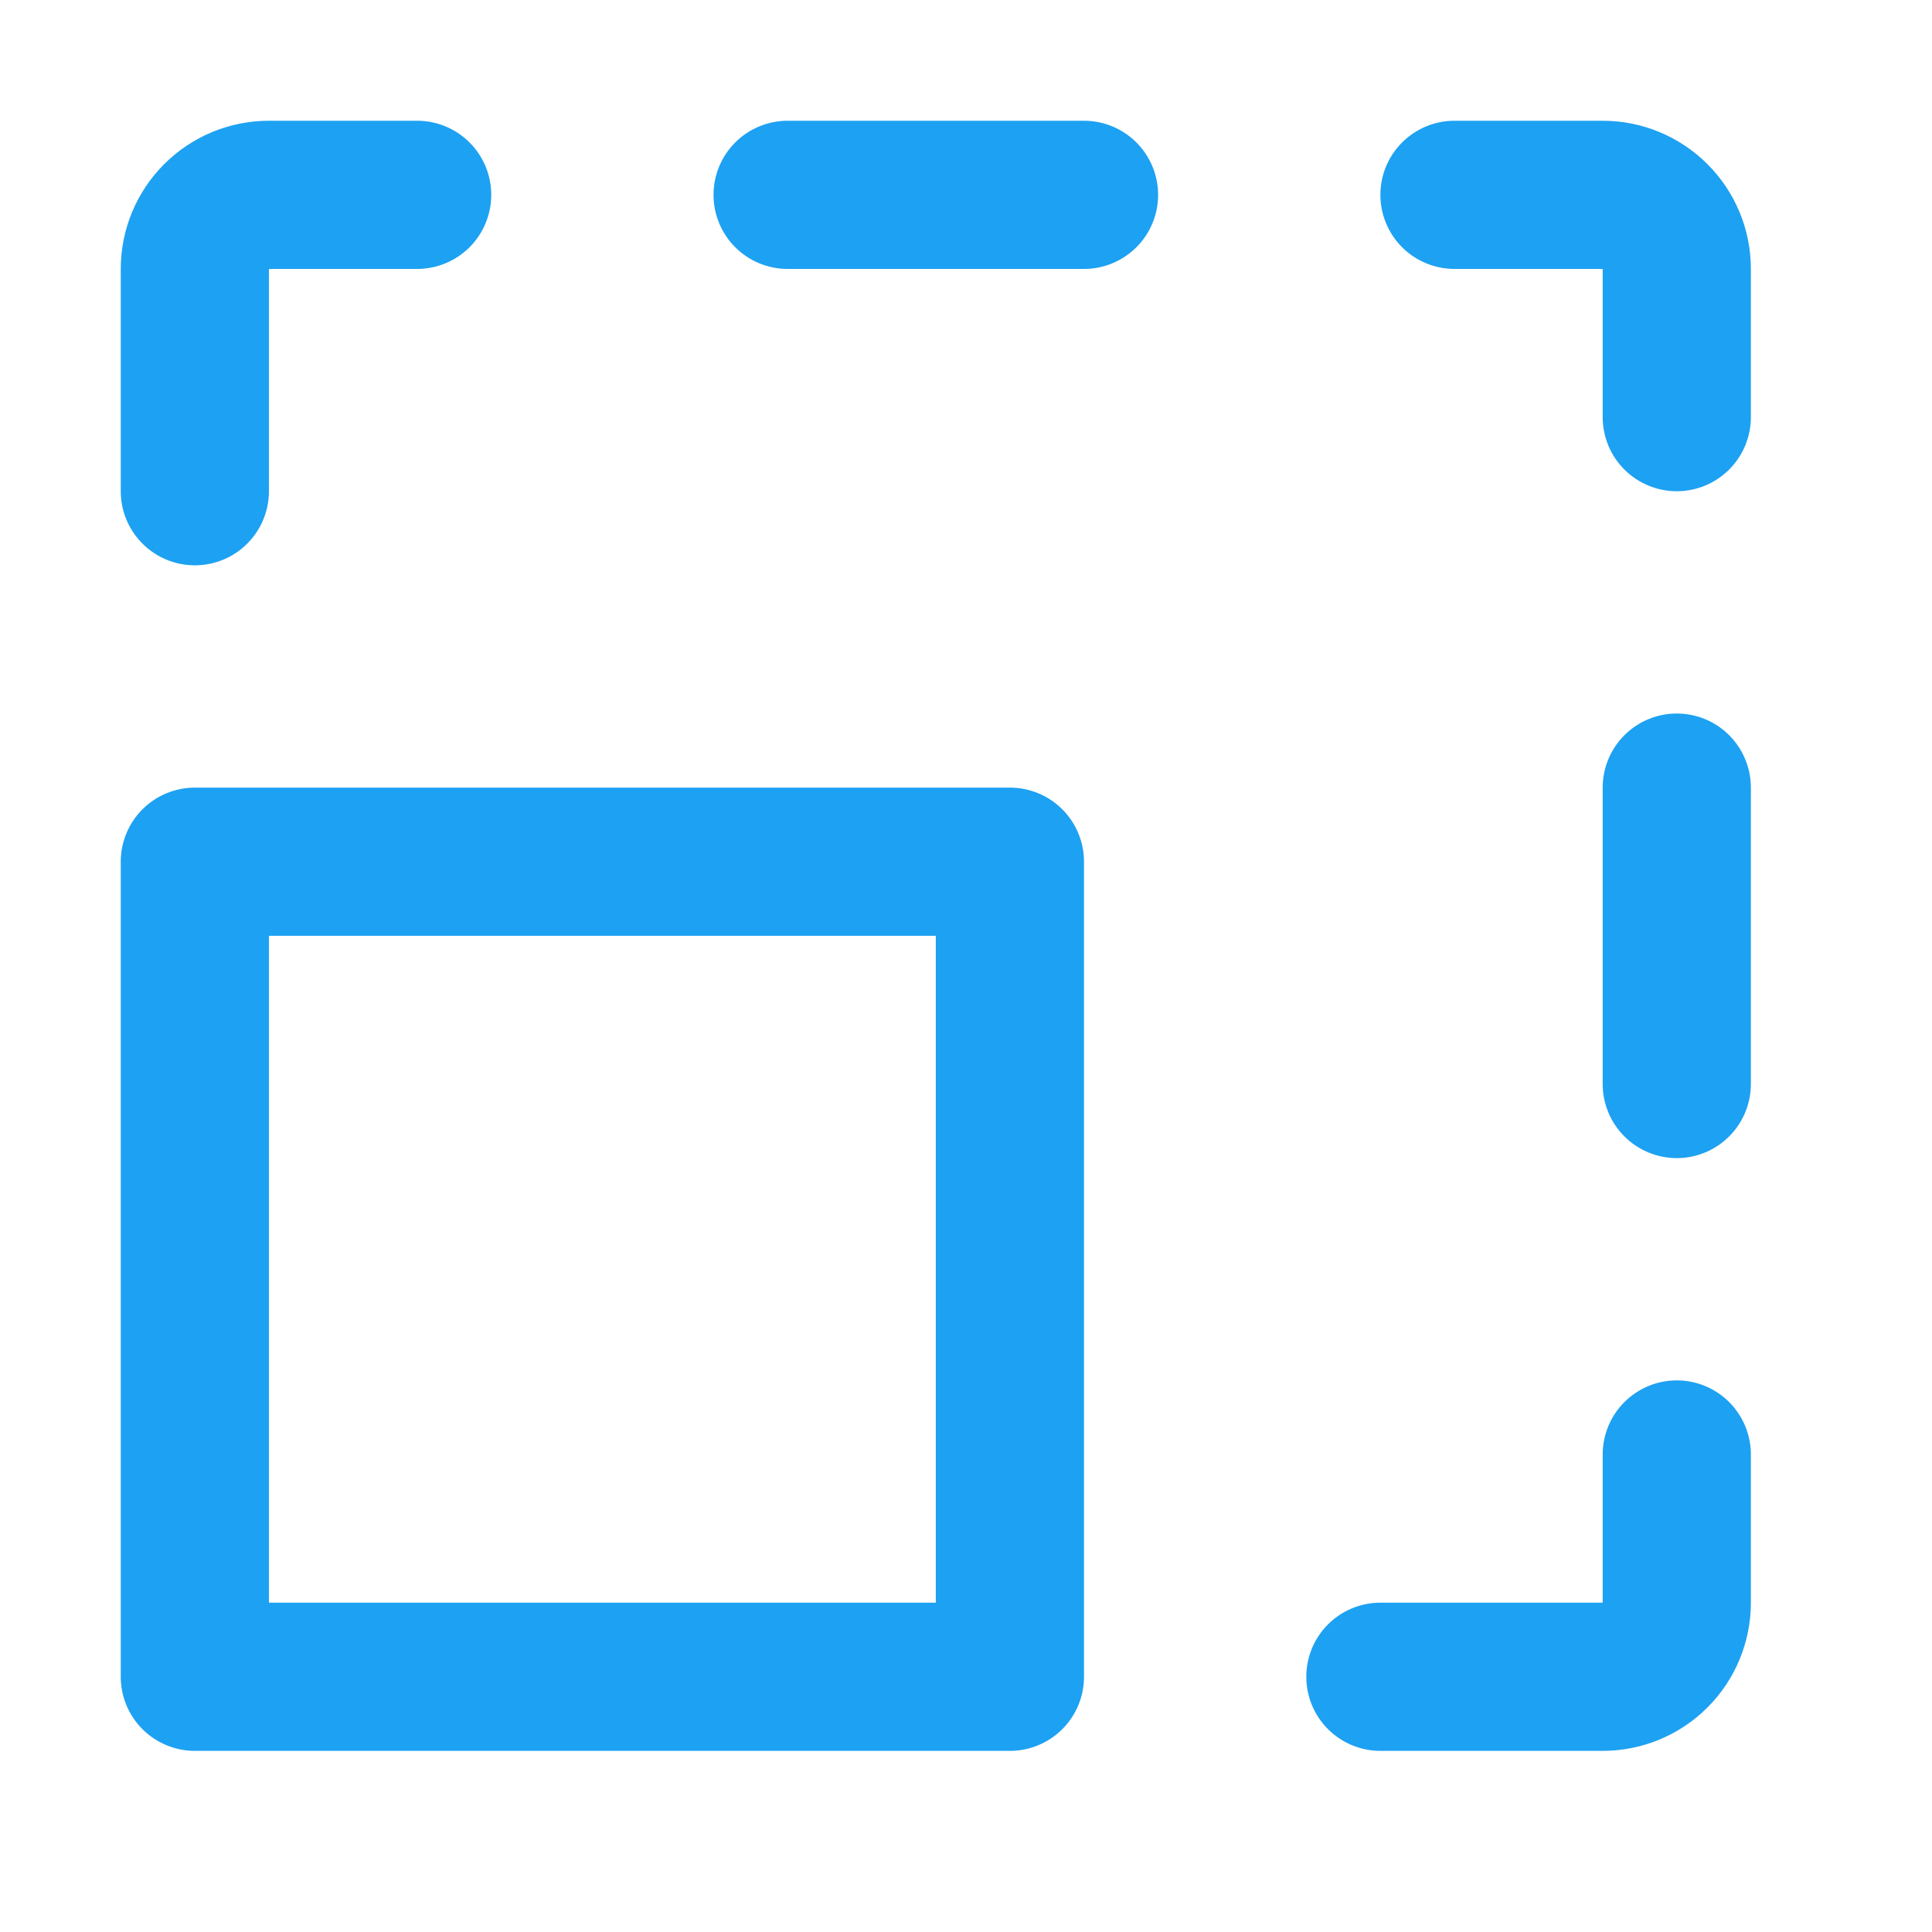 <svg xmlns="http://www.w3.org/2000/svg" width="64" height="64" viewBox="0 0 64 64" fill="none"><path d="M33.455 26.091H6.455C5.804 26.091 5.179 26.349 4.719 26.81C4.259 27.27 4 27.895 4 28.546V55.545C4 56.196 4.259 56.821 4.719 57.281C5.179 57.741 5.804 58 6.455 58H33.455C34.105 58 34.73 57.741 35.19 57.281C35.651 56.821 35.909 56.196 35.909 55.545V28.546C35.909 27.895 35.651 27.27 35.19 26.81C34.73 26.349 34.105 26.091 33.455 26.091ZM31 53.091H8.909V31H31V53.091ZM58 48.182V53.091C58 54.393 57.483 55.642 56.562 56.562C55.642 57.483 54.393 58 53.091 58H45.727C45.076 58 44.452 57.741 43.992 57.281C43.531 56.821 43.273 56.196 43.273 55.545C43.273 54.895 43.531 54.27 43.992 53.81C44.452 53.349 45.076 53.091 45.727 53.091H53.091V48.182C53.091 47.531 53.349 46.907 53.81 46.446C54.27 45.986 54.895 45.727 55.545 45.727C56.196 45.727 56.821 45.986 57.281 46.446C57.741 46.907 58 47.531 58 48.182ZM58 26.091V35.909C58 36.56 57.741 37.184 57.281 37.645C56.821 38.105 56.196 38.364 55.545 38.364C54.895 38.364 54.27 38.105 53.81 37.645C53.349 37.184 53.091 36.56 53.091 35.909V26.091C53.091 25.44 53.349 24.816 53.81 24.355C54.27 23.895 54.895 23.636 55.545 23.636C56.196 23.636 56.821 23.895 57.281 24.355C57.741 24.816 58 25.44 58 26.091ZM58 8.909V13.818C58 14.469 57.741 15.094 57.281 15.554C56.821 16.014 56.196 16.273 55.545 16.273C54.895 16.273 54.27 16.014 53.81 15.554C53.349 15.094 53.091 14.469 53.091 13.818V8.909H48.182C47.531 8.909 46.907 8.65 46.446 8.19C45.986 7.73 45.727 7.106 45.727 6.455C45.727 5.804 45.986 5.179 46.446 4.719C46.907 4.259 47.531 4 48.182 4H53.091C54.393 4 55.642 4.517 56.562 5.438C57.483 6.358 58 7.607 58 8.909ZM38.364 6.455C38.364 7.106 38.105 7.73 37.645 8.19C37.184 8.65 36.56 8.909 35.909 8.909H26.091C25.44 8.909 24.816 8.65 24.355 8.19C23.895 7.73 23.636 7.106 23.636 6.455C23.636 5.804 23.895 5.179 24.355 4.719C24.816 4.259 25.44 4 26.091 4H35.909C36.56 4 37.184 4.259 37.645 4.719C38.105 5.179 38.364 5.804 38.364 6.455ZM4 16.273V8.909C4 7.607 4.517 6.358 5.438 5.438C6.358 4.517 7.607 4 8.909 4H13.818C14.469 4 15.094 4.259 15.554 4.719C16.014 5.179 16.273 5.804 16.273 6.455C16.273 7.106 16.014 7.73 15.554 8.19C15.094 8.65 14.469 8.909 13.818 8.909H8.909V16.273C8.909 16.924 8.65 17.548 8.19 18.008C7.73 18.469 7.106 18.727 6.455 18.727C5.804 18.727 5.179 18.469 4.719 18.008C4.259 17.548 4 16.924 4 16.273Z" fill="#1DA1F2"></path></svg>